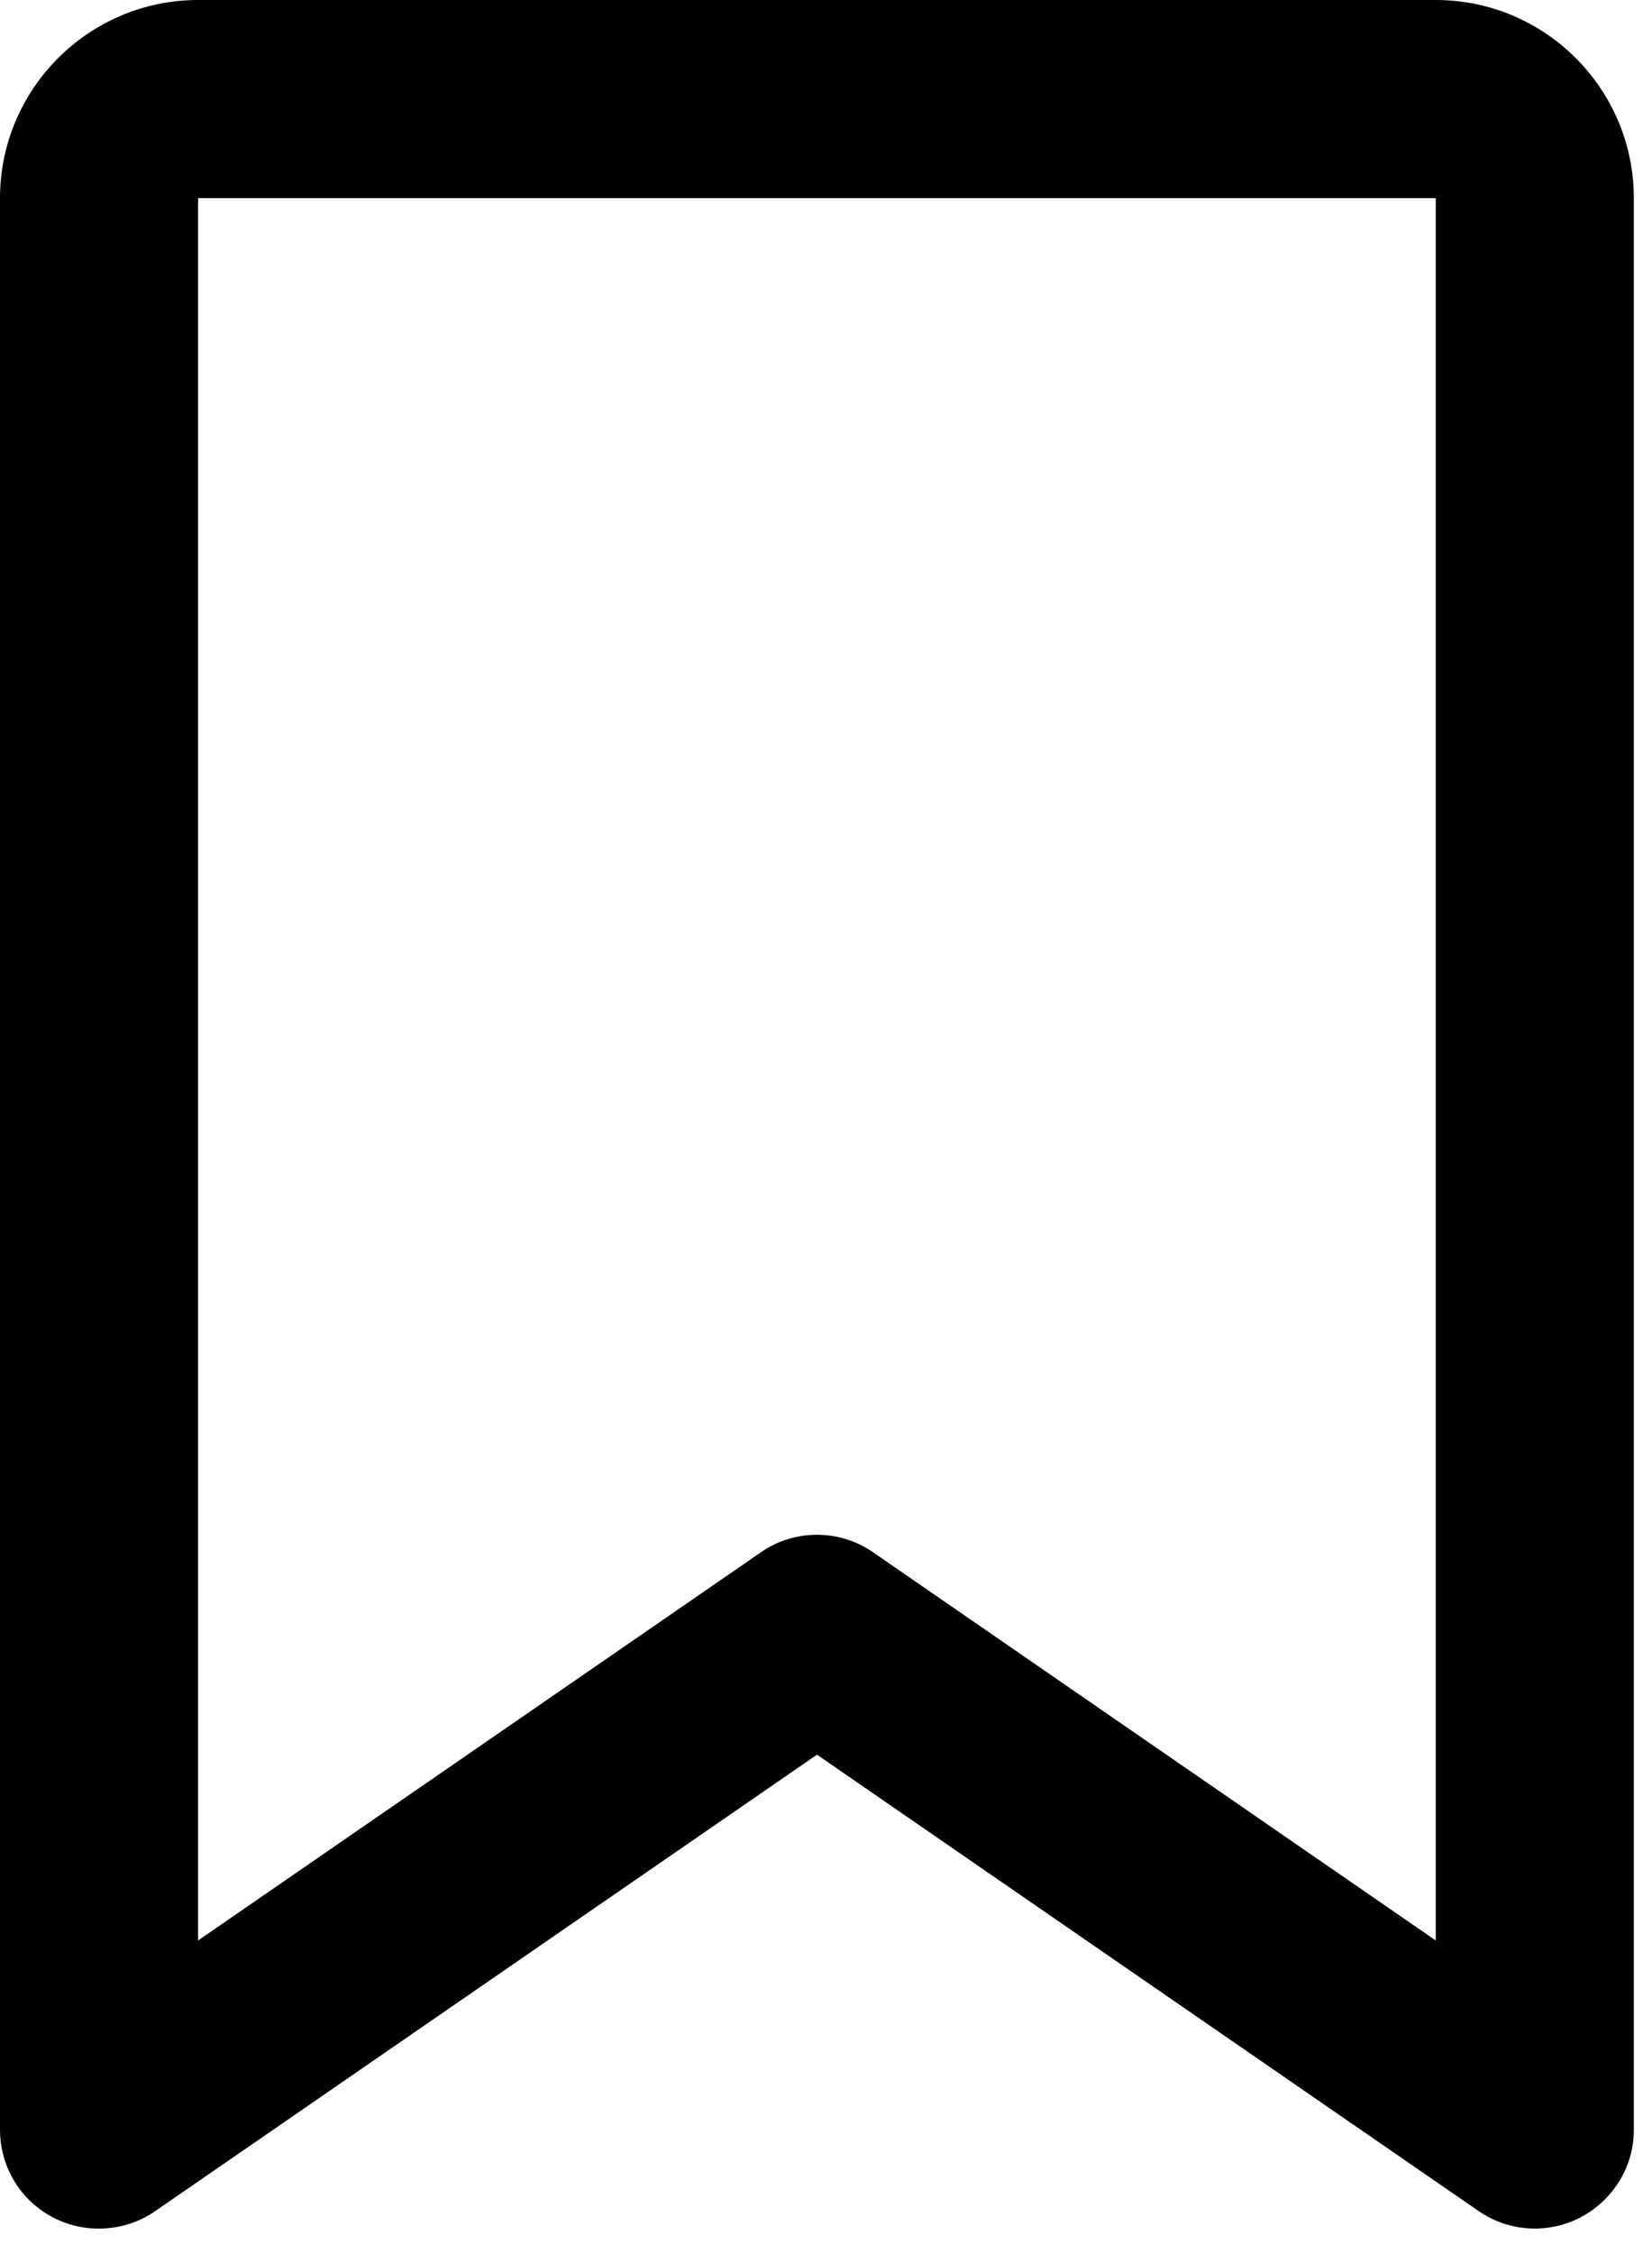 <?xml version="1.0" encoding="UTF-8"?>
<svg width="100%" height="100%" viewBox="0 0 11 15" version="1.1" xmlns="http://www.w3.org/2000/svg" xmlns:xlink="http://www.w3.org/1999/xlink">
    <title>Icon/Action/Bookmark</title>
    <g id="Component-library" stroke="none" stroke-width="1" fill="none" fill-rule="evenodd">
        <g id="Icons" transform="translate(-1688, -378)" fill="#000000">
            <g id="Fill-1" transform="translate(1678, 370)">
                <path d="M15.44,18.218 C15.575,18.218 15.706,18.259 15.817,18.337 L19.56,20.919 L19.56,9.319 L11.319,9.319 L11.319,20.919 L15.063,18.337 C15.173,18.259 15.304,18.218 15.44,18.218 M10.659,22.837 C10.638,22.837 10.618,22.836 10.598,22.835 C10.255,22.802 9.999,22.519 10,22.175 L10,9.319 C10,8.592 10.592,8 11.319,8 L19.56,8 C20.288,8 20.879,8.592 20.879,9.319 L20.879,22.176 C20.88,22.351 20.812,22.517 20.687,22.642 C20.563,22.767 20.398,22.836 20.222,22.837 C20.084,22.837 19.954,22.796 19.842,22.718 L15.44,19.682 L11.036,22.719 C10.926,22.796 10.795,22.837 10.659,22.837"></path>
            </g>
        </g>
    </g>
</svg>